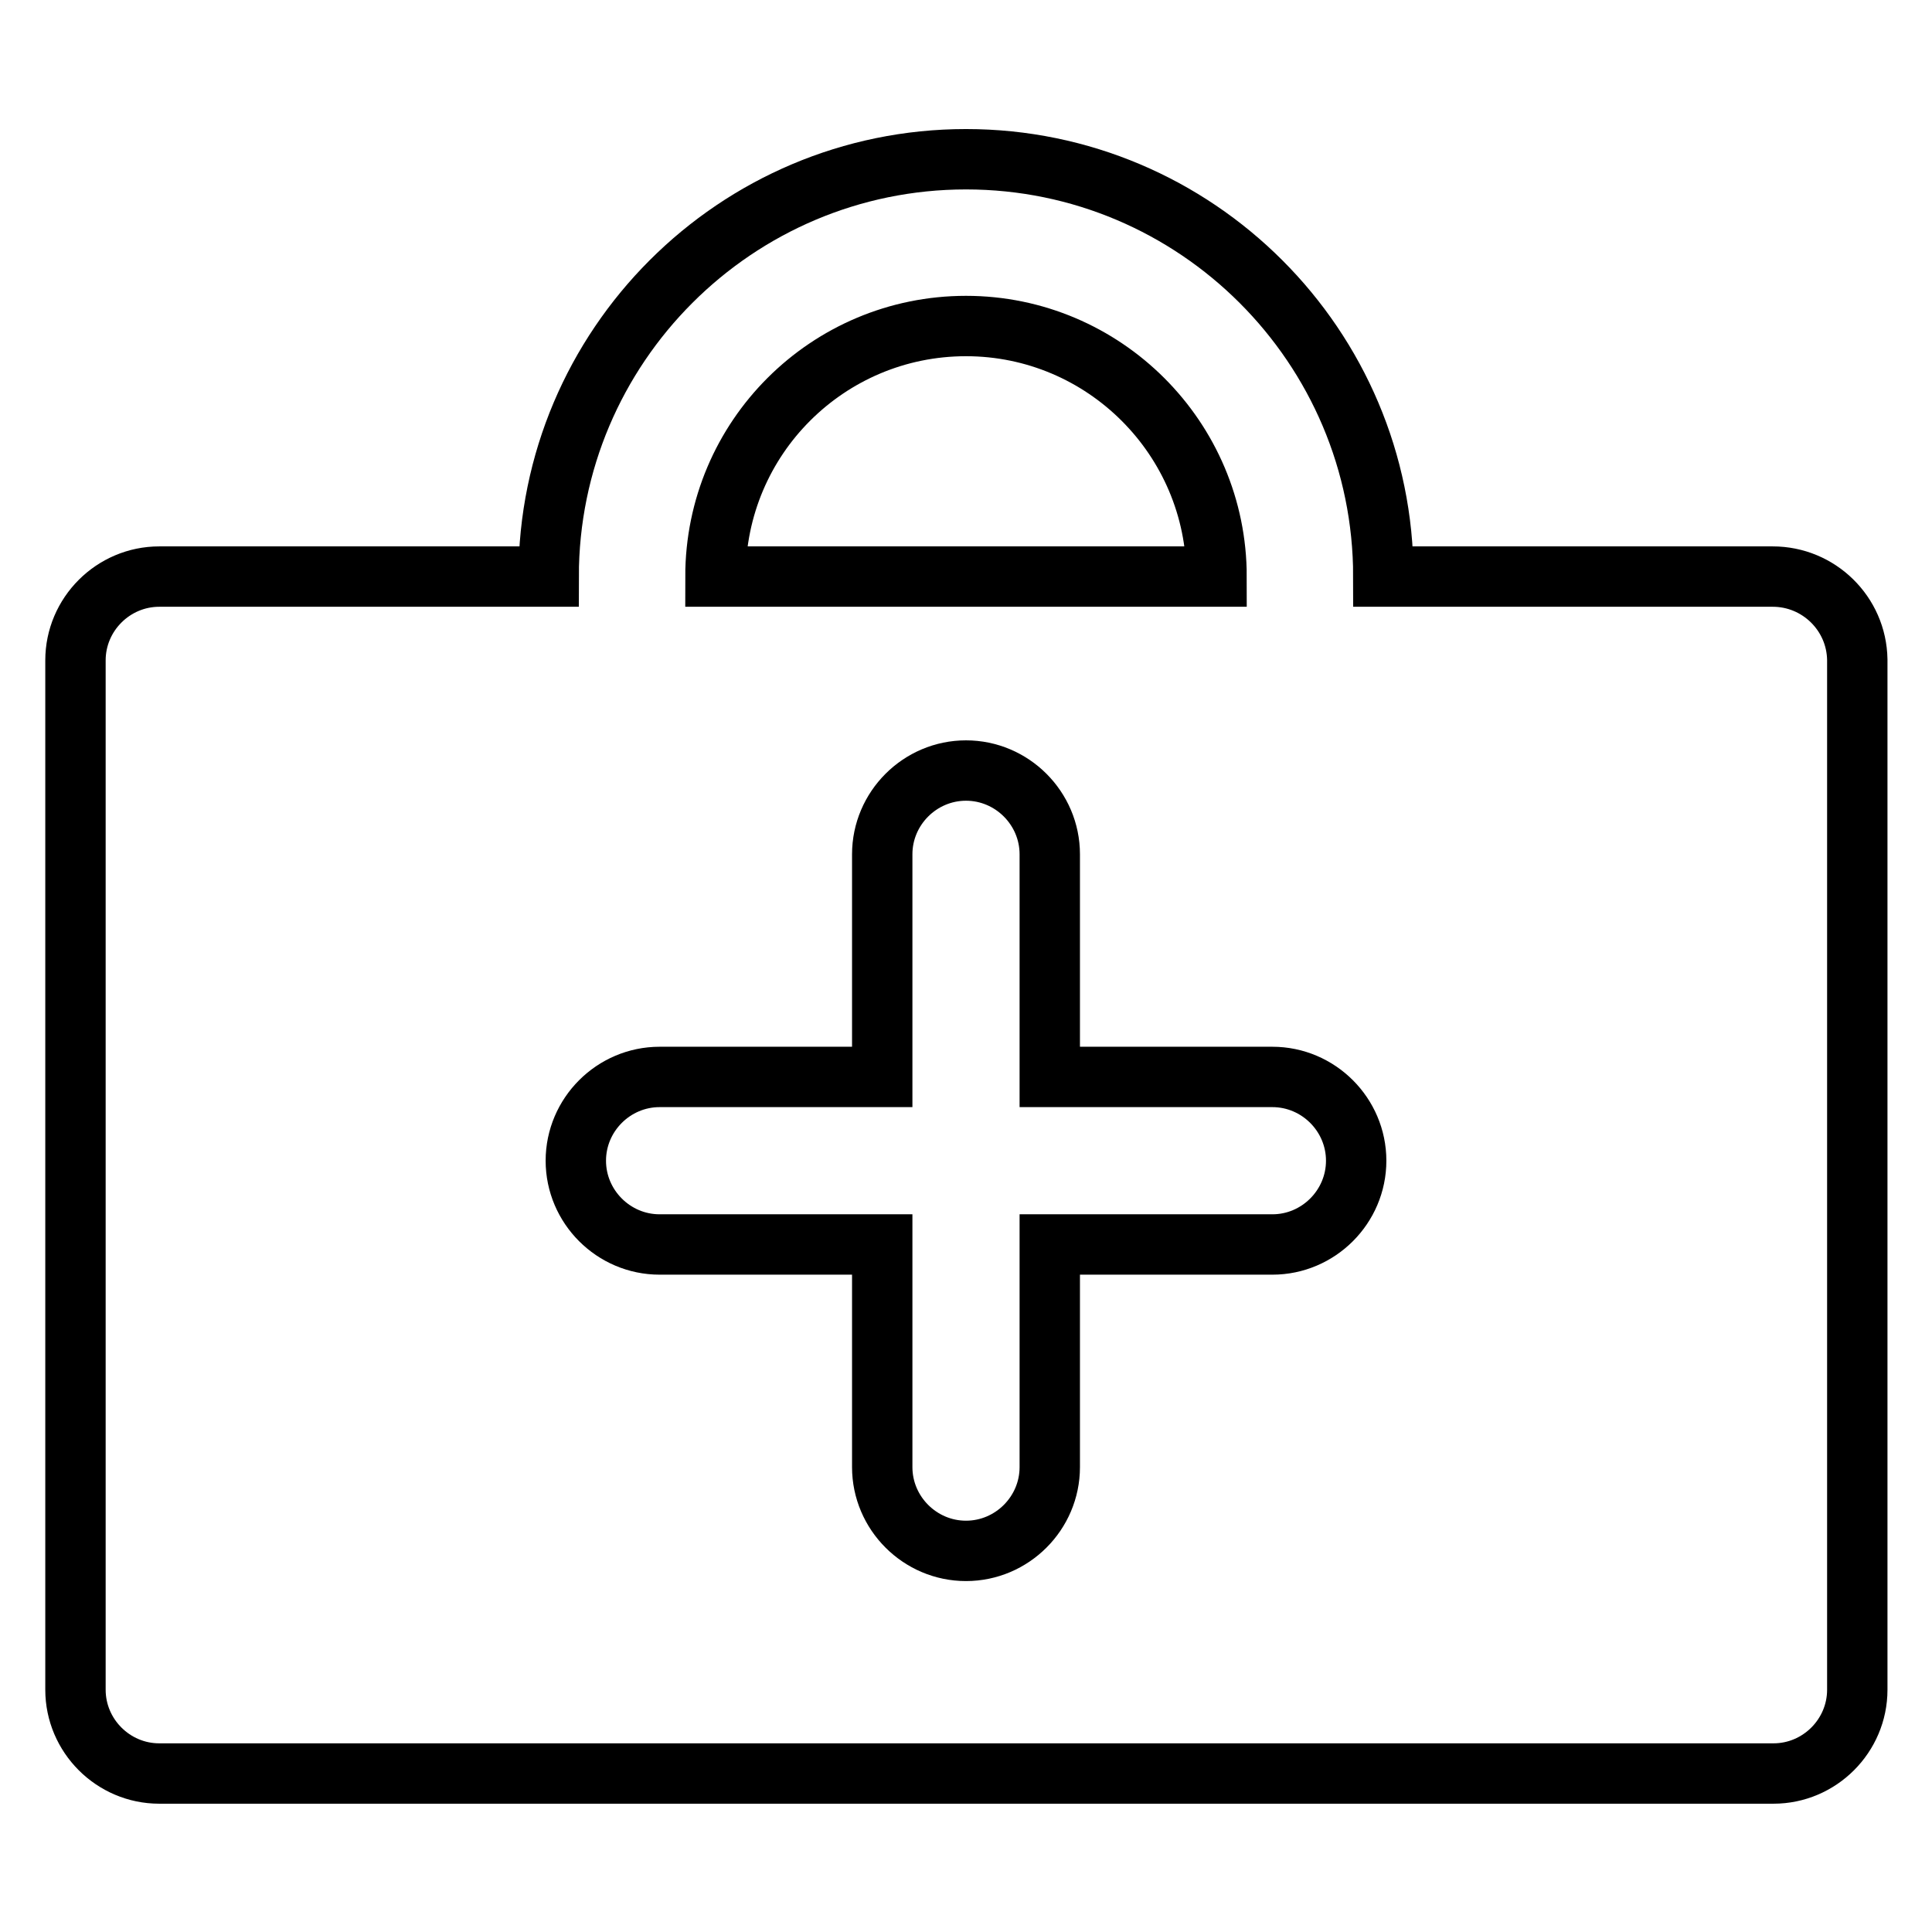 <?xml version="1.0" encoding="utf-8"?>
<!-- Svg Vector Icons : http://www.onlinewebfonts.com/icon -->
<!DOCTYPE svg PUBLIC "-//W3C//DTD SVG 1.1//EN" "http://www.w3.org/Graphics/SVG/1.1/DTD/svg11.dtd">
<svg version="1.1" xmlns="http://www.w3.org/2000/svg" xmlns:xlink="http://www.w3.org/1999/xlink" x="0px" y="0px" viewBox="0 0 256 256" enable-background="new 0 0 256 256" xml:space="preserve">
<g> <path stroke-width="8" fill-opacity="0" stroke="#000000"  d="M234.9,76.4h-51.6c0-30.5-24.8-55.3-55.3-55.3c-30.5,0-55.3,24.8-55.3,55.3H21.1c-6.1,0-11.1,5-11.1,11.1 v136.4c0,6.1,5,11.1,11.1,11.1l0,0h213.9c6.1,0,11.1-5,11.1-11.1l0,0V87.4C246,81.3,241,76.4,234.9,76.4z M128,43.2 c18.3,0,33.2,14.9,33.2,33.2H94.8C94.8,58,109.7,43.2,128,43.2z M168.6,164.9h-29.5v29.5c0,6.1-5,11.1-11.1,11.1 c-6.1,0-11.1-5-11.1-11.1v-29.5H87.4c-6.1,0-11.1-5-11.1-11.1s5-11.1,11.1-11.1h29.5v-29.5c0-6.1,5-11.1,11.1-11.1 c6.1,0,11.1,5,11.1,11.1v29.5h29.5c6.1,0,11.1,5,11.1,11.1S174.7,164.9,168.6,164.9z"/></g>
</svg>